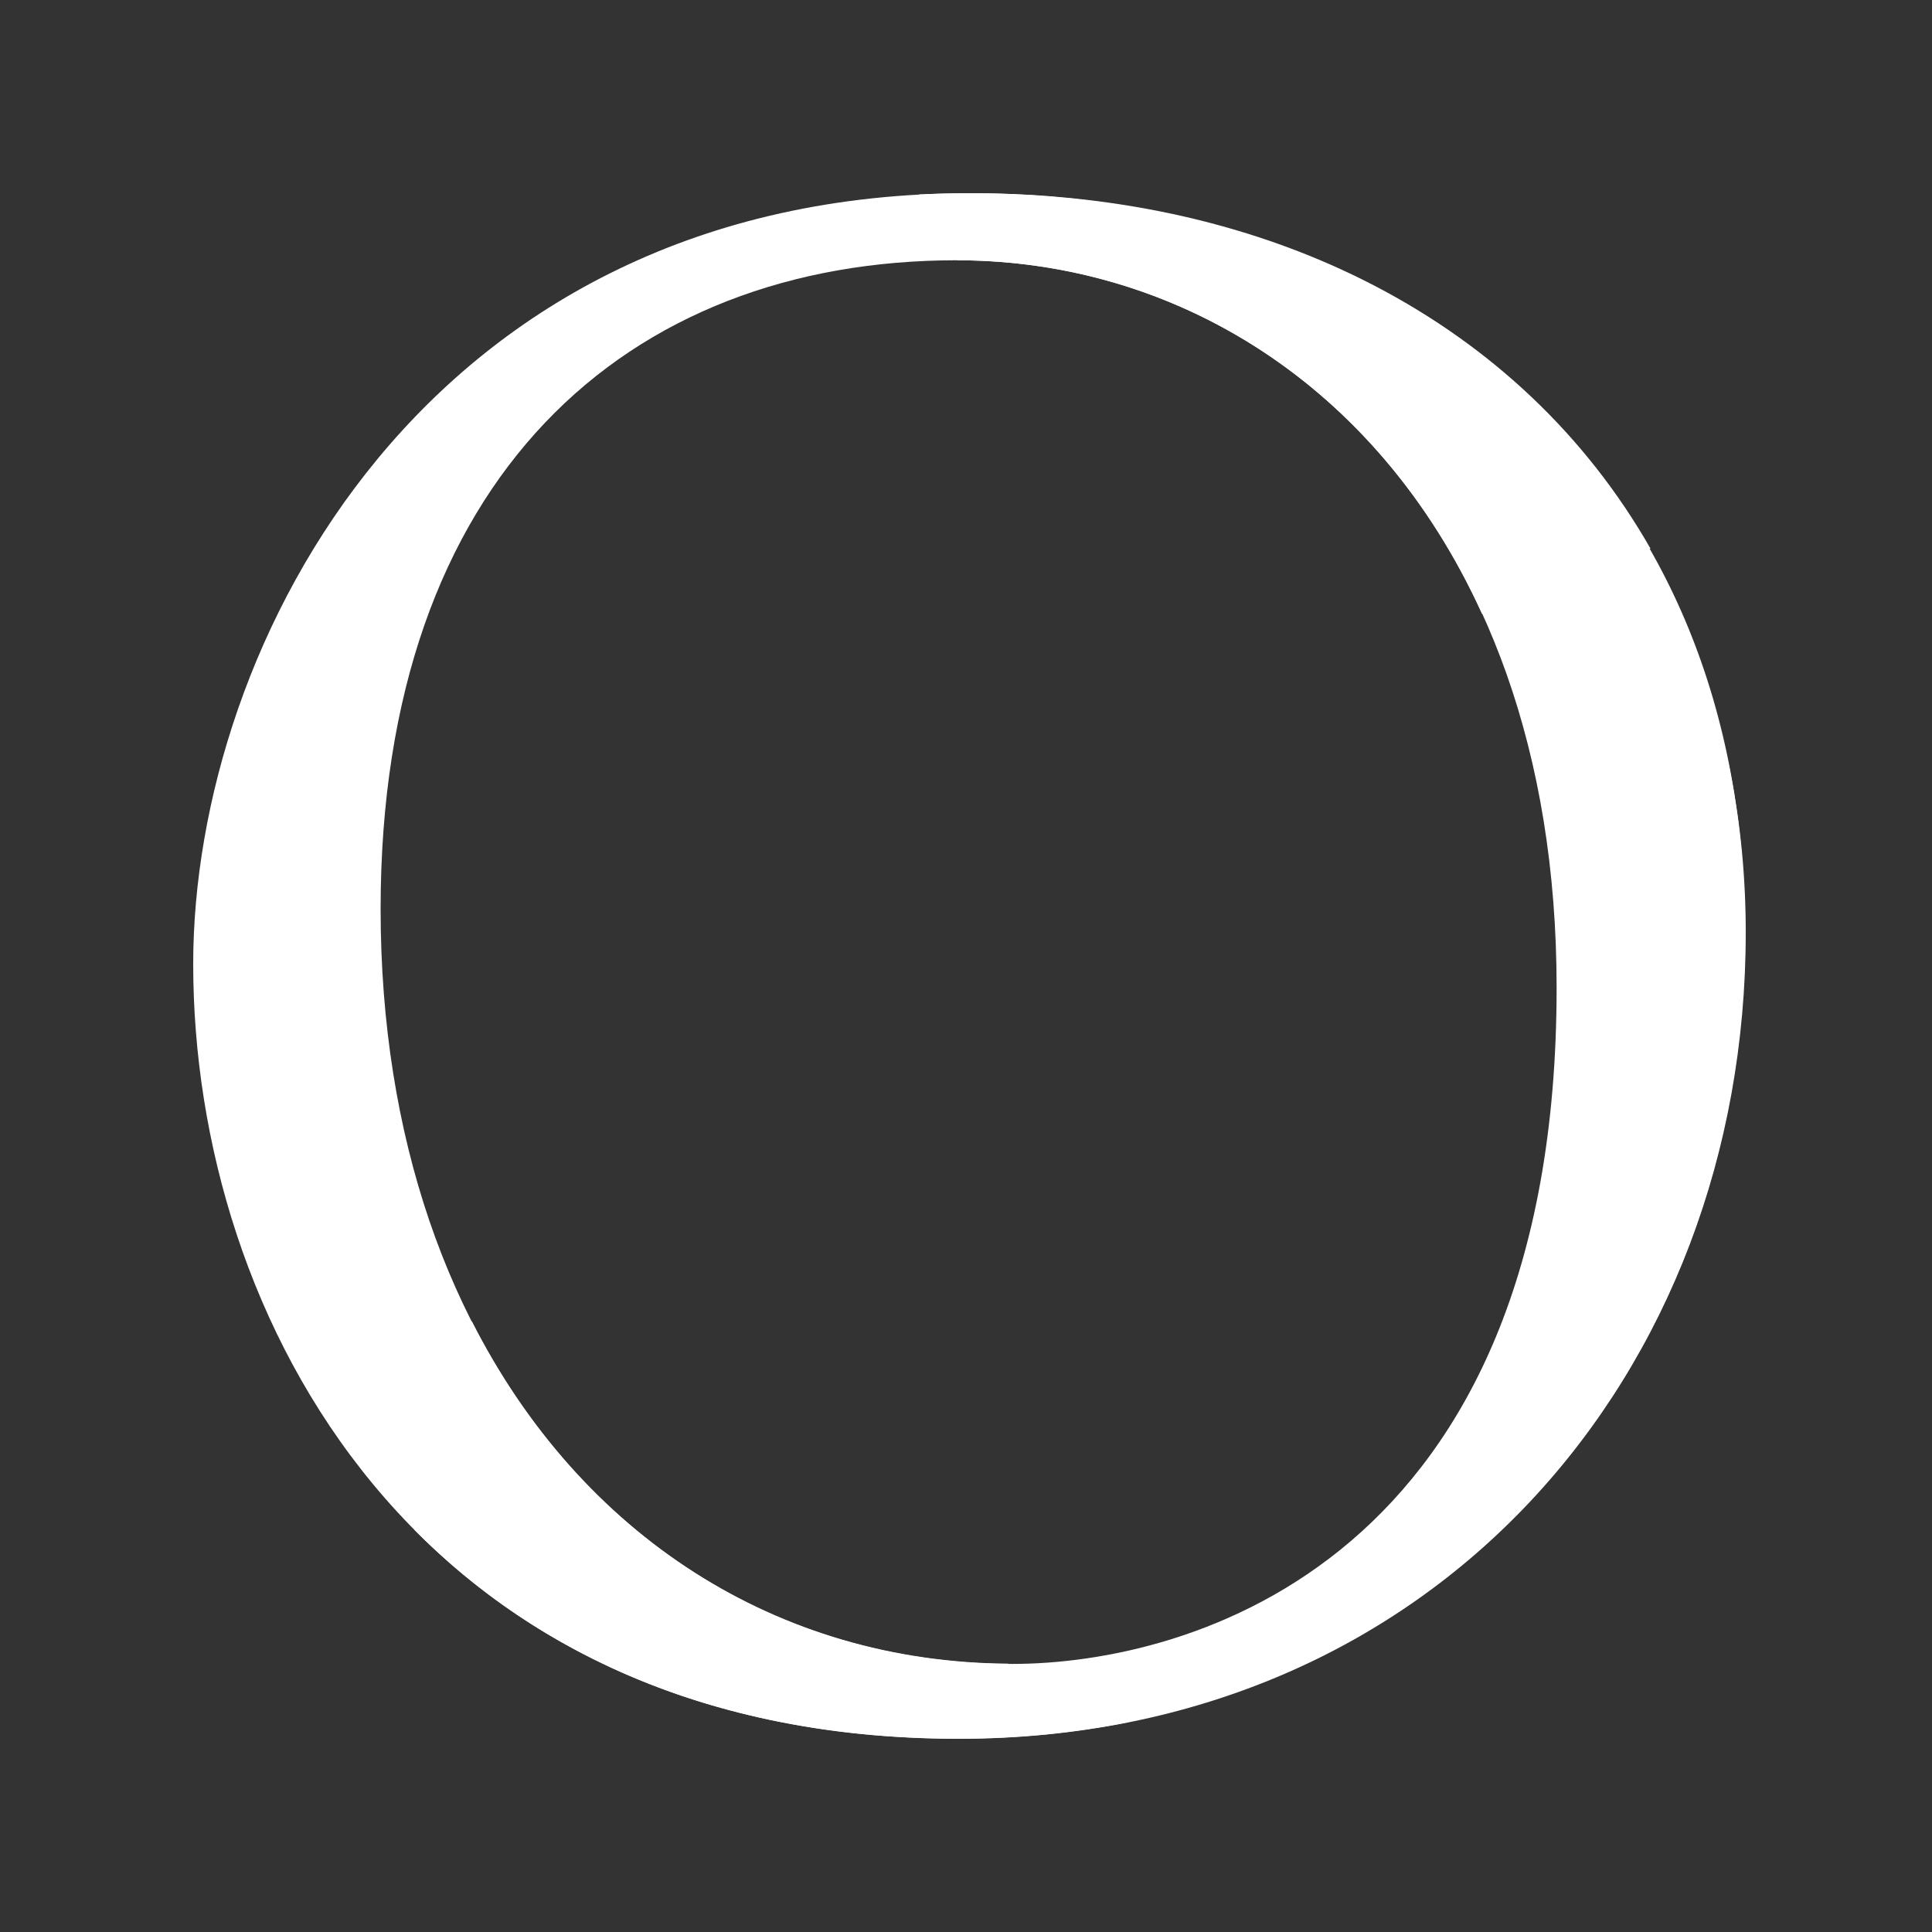 <?xml version="1.0" encoding="utf-8"?>
<svg xmlns="http://www.w3.org/2000/svg" width="250" height="250" viewBox="0 0 250 250" fill="none">
<rect x="0" y="0" width="250" height="250" fill="#333333" stroke="none"/>
<path d="M123.814 33.555C101.997 33.555 83.55 40.844 70.453 54.611C63.645 61.77 58.361 70.614 54.795 80.883C51.034 91.638 49.122 104.012 49.122 117.617C49.122 132.13 51.229 145.703 55.443 158.013C59.463 169.804 65.299 180.202 72.787 188.852C87.603 206.02 108.253 215.447 130.947 215.447C138.533 215.447 158.049 213.892 174.874 199.509C182.946 192.609 189.3 183.636 193.742 172.849C198.896 160.313 201.522 145.152 201.522 127.822C201.522 99.121 193.32 74.858 177.824 57.721C163.754 42.14 144.562 33.555 123.814 33.555ZM124.074 224.874C107.443 224.874 92.336 221.764 79.141 215.674C67.179 210.134 56.837 202.198 48.408 191.994C33.593 174.177 25.132 149.655 25.132 124.744C25.132 101.939 34.047 77.514 48.96 59.47C61.927 43.792 85.722 25.133 125.598 25.133C139.829 25.133 153.251 27.336 165.473 31.709C177.63 36.05 188.295 42.431 197.211 50.627C215.916 67.86 225.804 92.059 225.804 120.662C225.804 149.266 215.916 175.052 197.989 194.164C188.911 203.818 178.116 211.365 165.894 216.613C153.089 222.088 139.019 224.874 124.074 224.874Z" fill="white"/>
<path d="M131.269 220.432C82.446 220.432 37.514 188.654 37.514 122.83C37.514 60.828 78.653 29.082 123.715 29.082C168.777 29.082 214.163 57.394 214.163 127.98C214.163 198.567 155.518 220.432 131.269 220.432ZM125.595 25C55.117 25 25 83.406 25 124.741C25 170.643 54.112 225 124.039 225C185.57 225 225.899 177.802 225.899 120.659C225.899 63.516 183.009 25 125.595 25Z" fill="white"/>
<path d="M130.946 215.311C85.009 215.311 49.251 177.053 49.251 117.611C49.251 61.731 81.151 33.678 123.814 33.678C164.143 33.678 201.425 66.59 201.425 127.815C201.425 202.062 153.931 215.311 130.979 215.311M123.717 29.078C78.655 29.078 37.516 60.824 37.516 122.826C37.516 188.715 82.448 220.429 131.271 220.429C155.552 220.429 214.165 199.988 214.165 127.977C214.165 55.965 168.487 29.078 123.717 29.078Z" fill="white"/>
<path d="M131.271 220.415C104.331 220.415 78.558 210.729 60.857 190.969L53.628 197.966C69.61 214.098 92.725 224.982 124.041 224.982C131.692 224.982 139.051 224.237 146.021 222.844V218.536C140.413 219.832 135.356 220.415 131.238 220.415" fill="white"/>
<path d="M125.594 25C123.325 25 121.12 25.065 118.948 25.162V29.211C120.537 29.146 122.125 29.082 123.714 29.082C153.571 29.082 183.818 41.683 200.676 70.999H213.579C196.85 41.683 164.561 25 125.594 25Z" fill="white"/>
<path d="M191.795 79.418H204.925C189.364 44.141 156.426 29.143 123.91 29.078V33.678C151.758 33.711 178.147 49.486 191.763 79.418" fill="white"/>
<path d="M61.05 170.993L52.362 179.675C69.415 206.821 99.078 220.2 130.459 220.426V215.276C100.634 215.081 75.153 198.755 61.05 170.961" fill="white"/>
</svg>